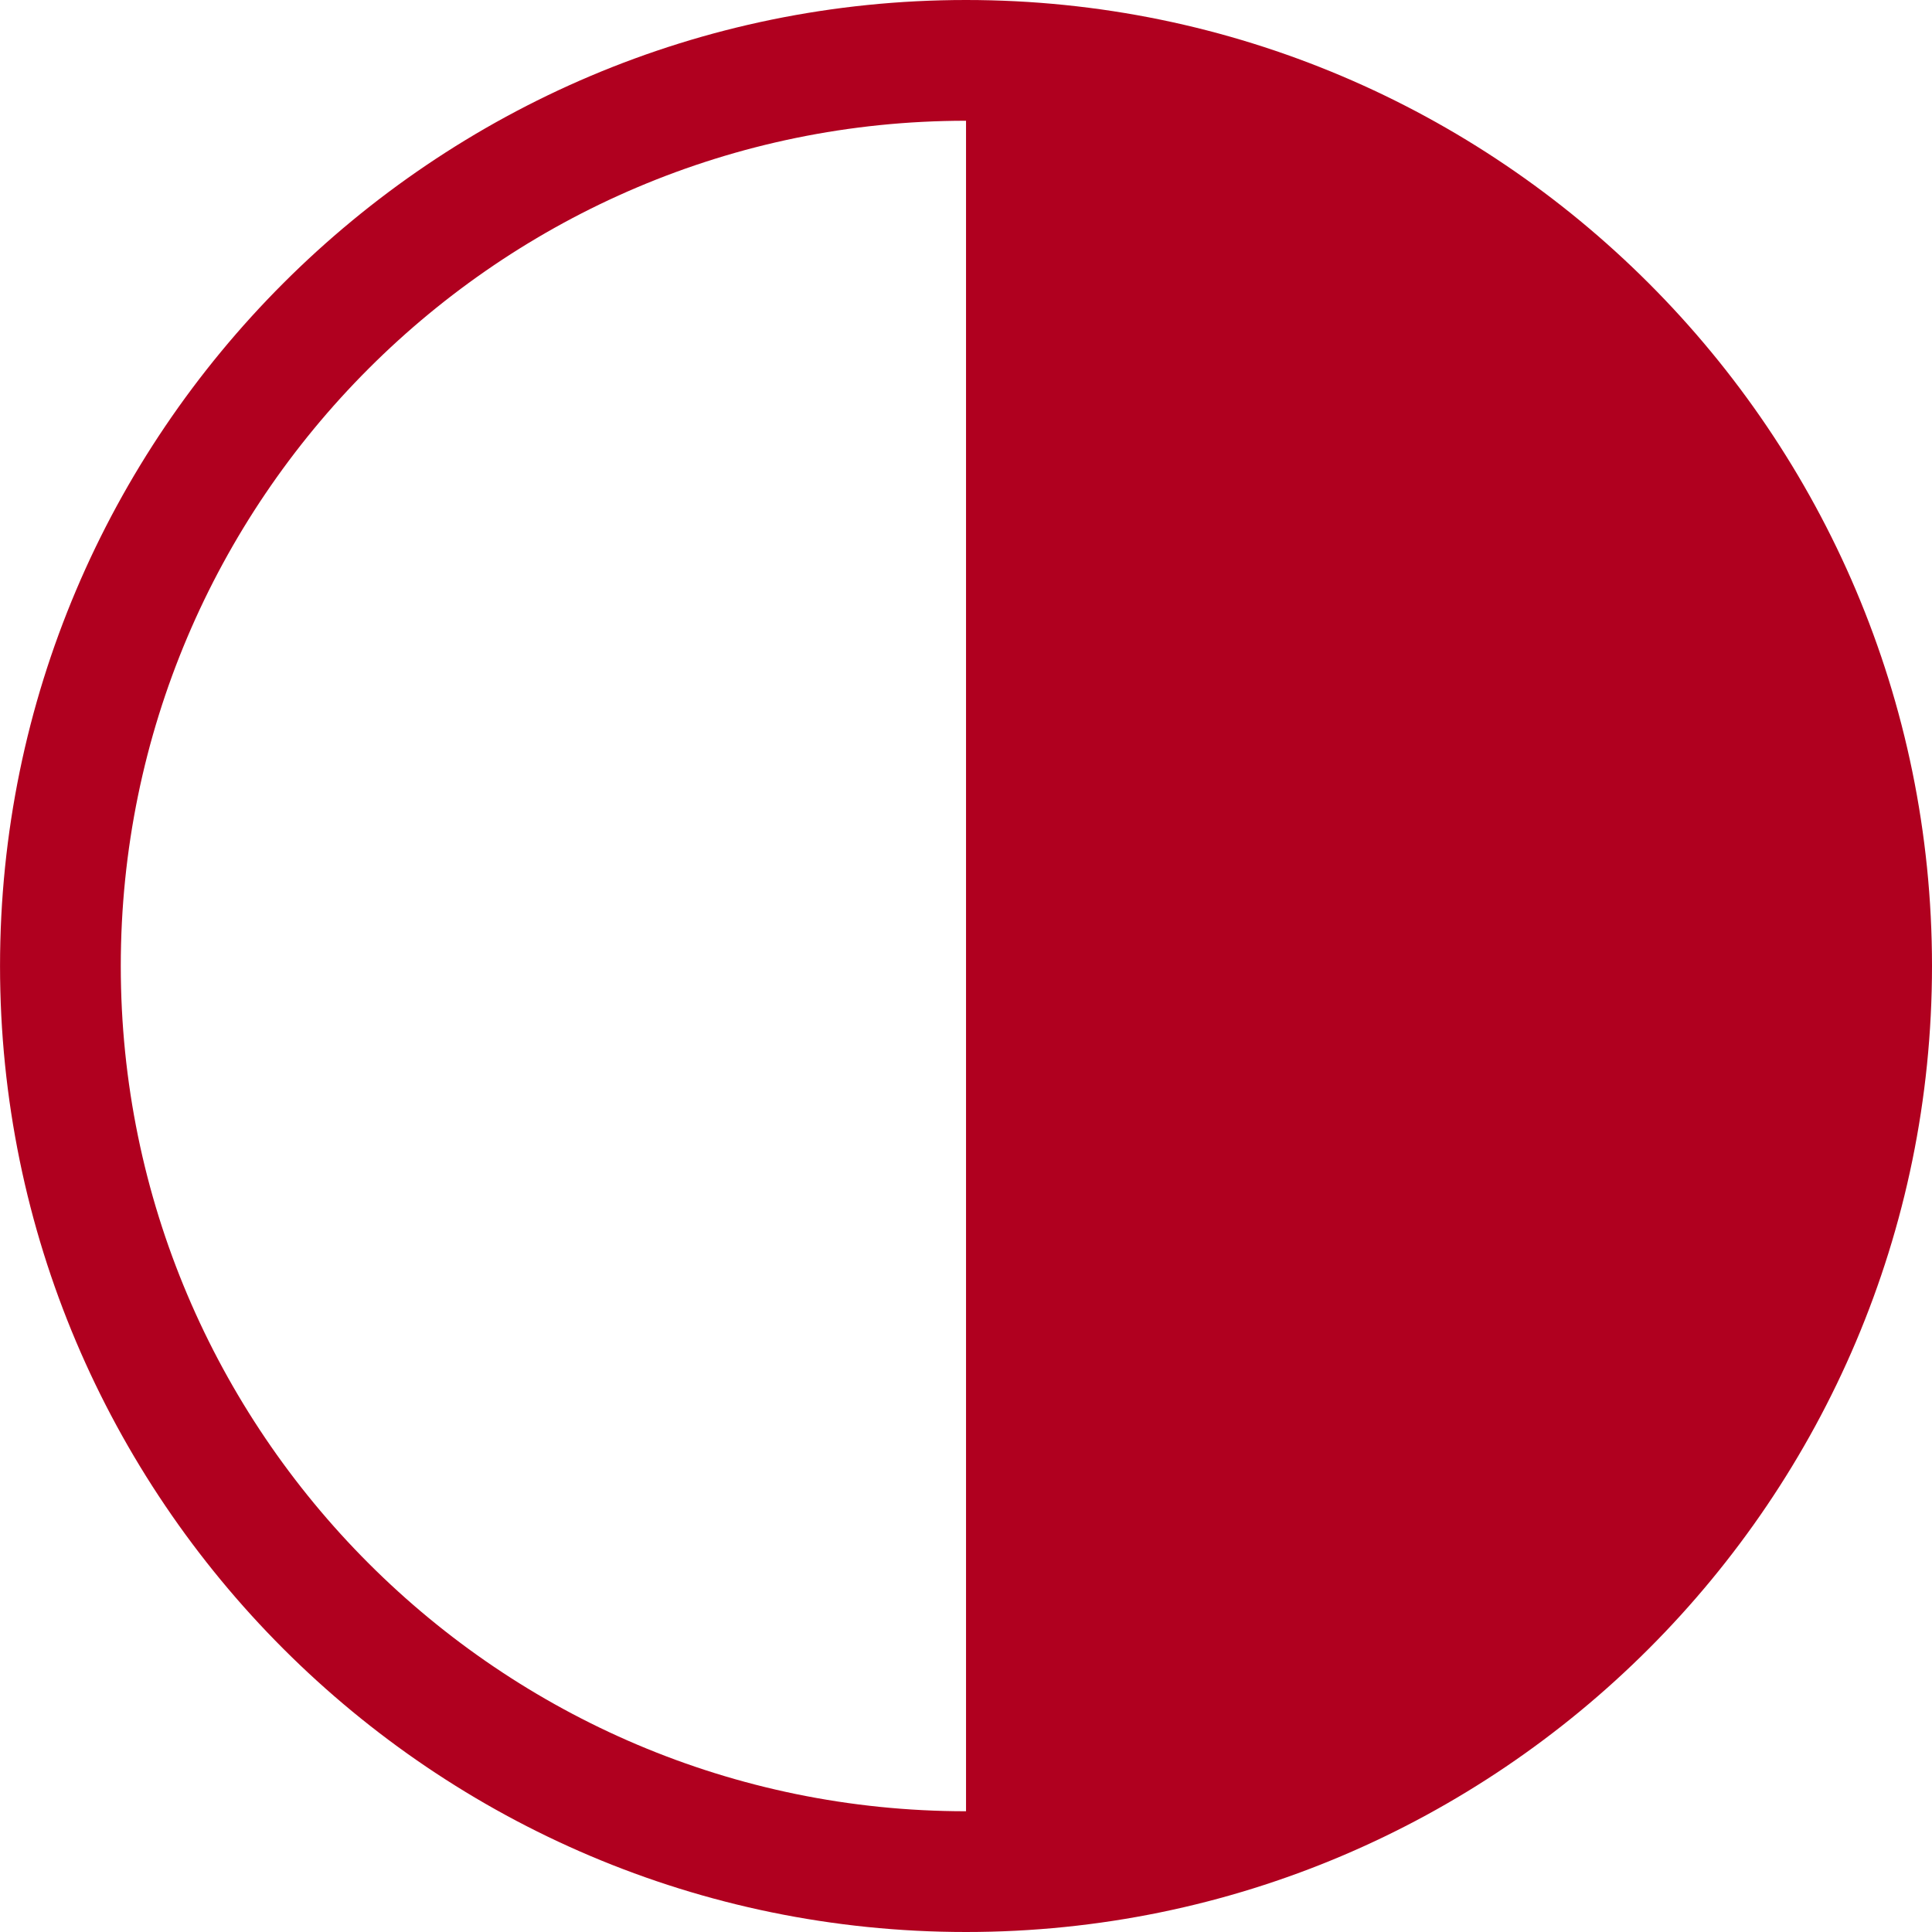 <svg xmlns="http://www.w3.org/2000/svg" xmlns:xlink="http://www.w3.org/1999/xlink" width="64" version="1.1" height="64" viewBox="0 0 64 64">
  <g>
    <path fill="#b0001f" d="M32.001,0c-17.645,0-32,14.355-32,31.999c0,17.646,14.355,32.001,32,32.001S64,49.645,64,31.999   C64,14.355,49.646,0,32.001,0z M4.001,31.999C4.001,16.561,16.563,4,32.001,4v56C16.563,60,4.001,47.438,4.001,31.999z"/>
  </g>
</svg>